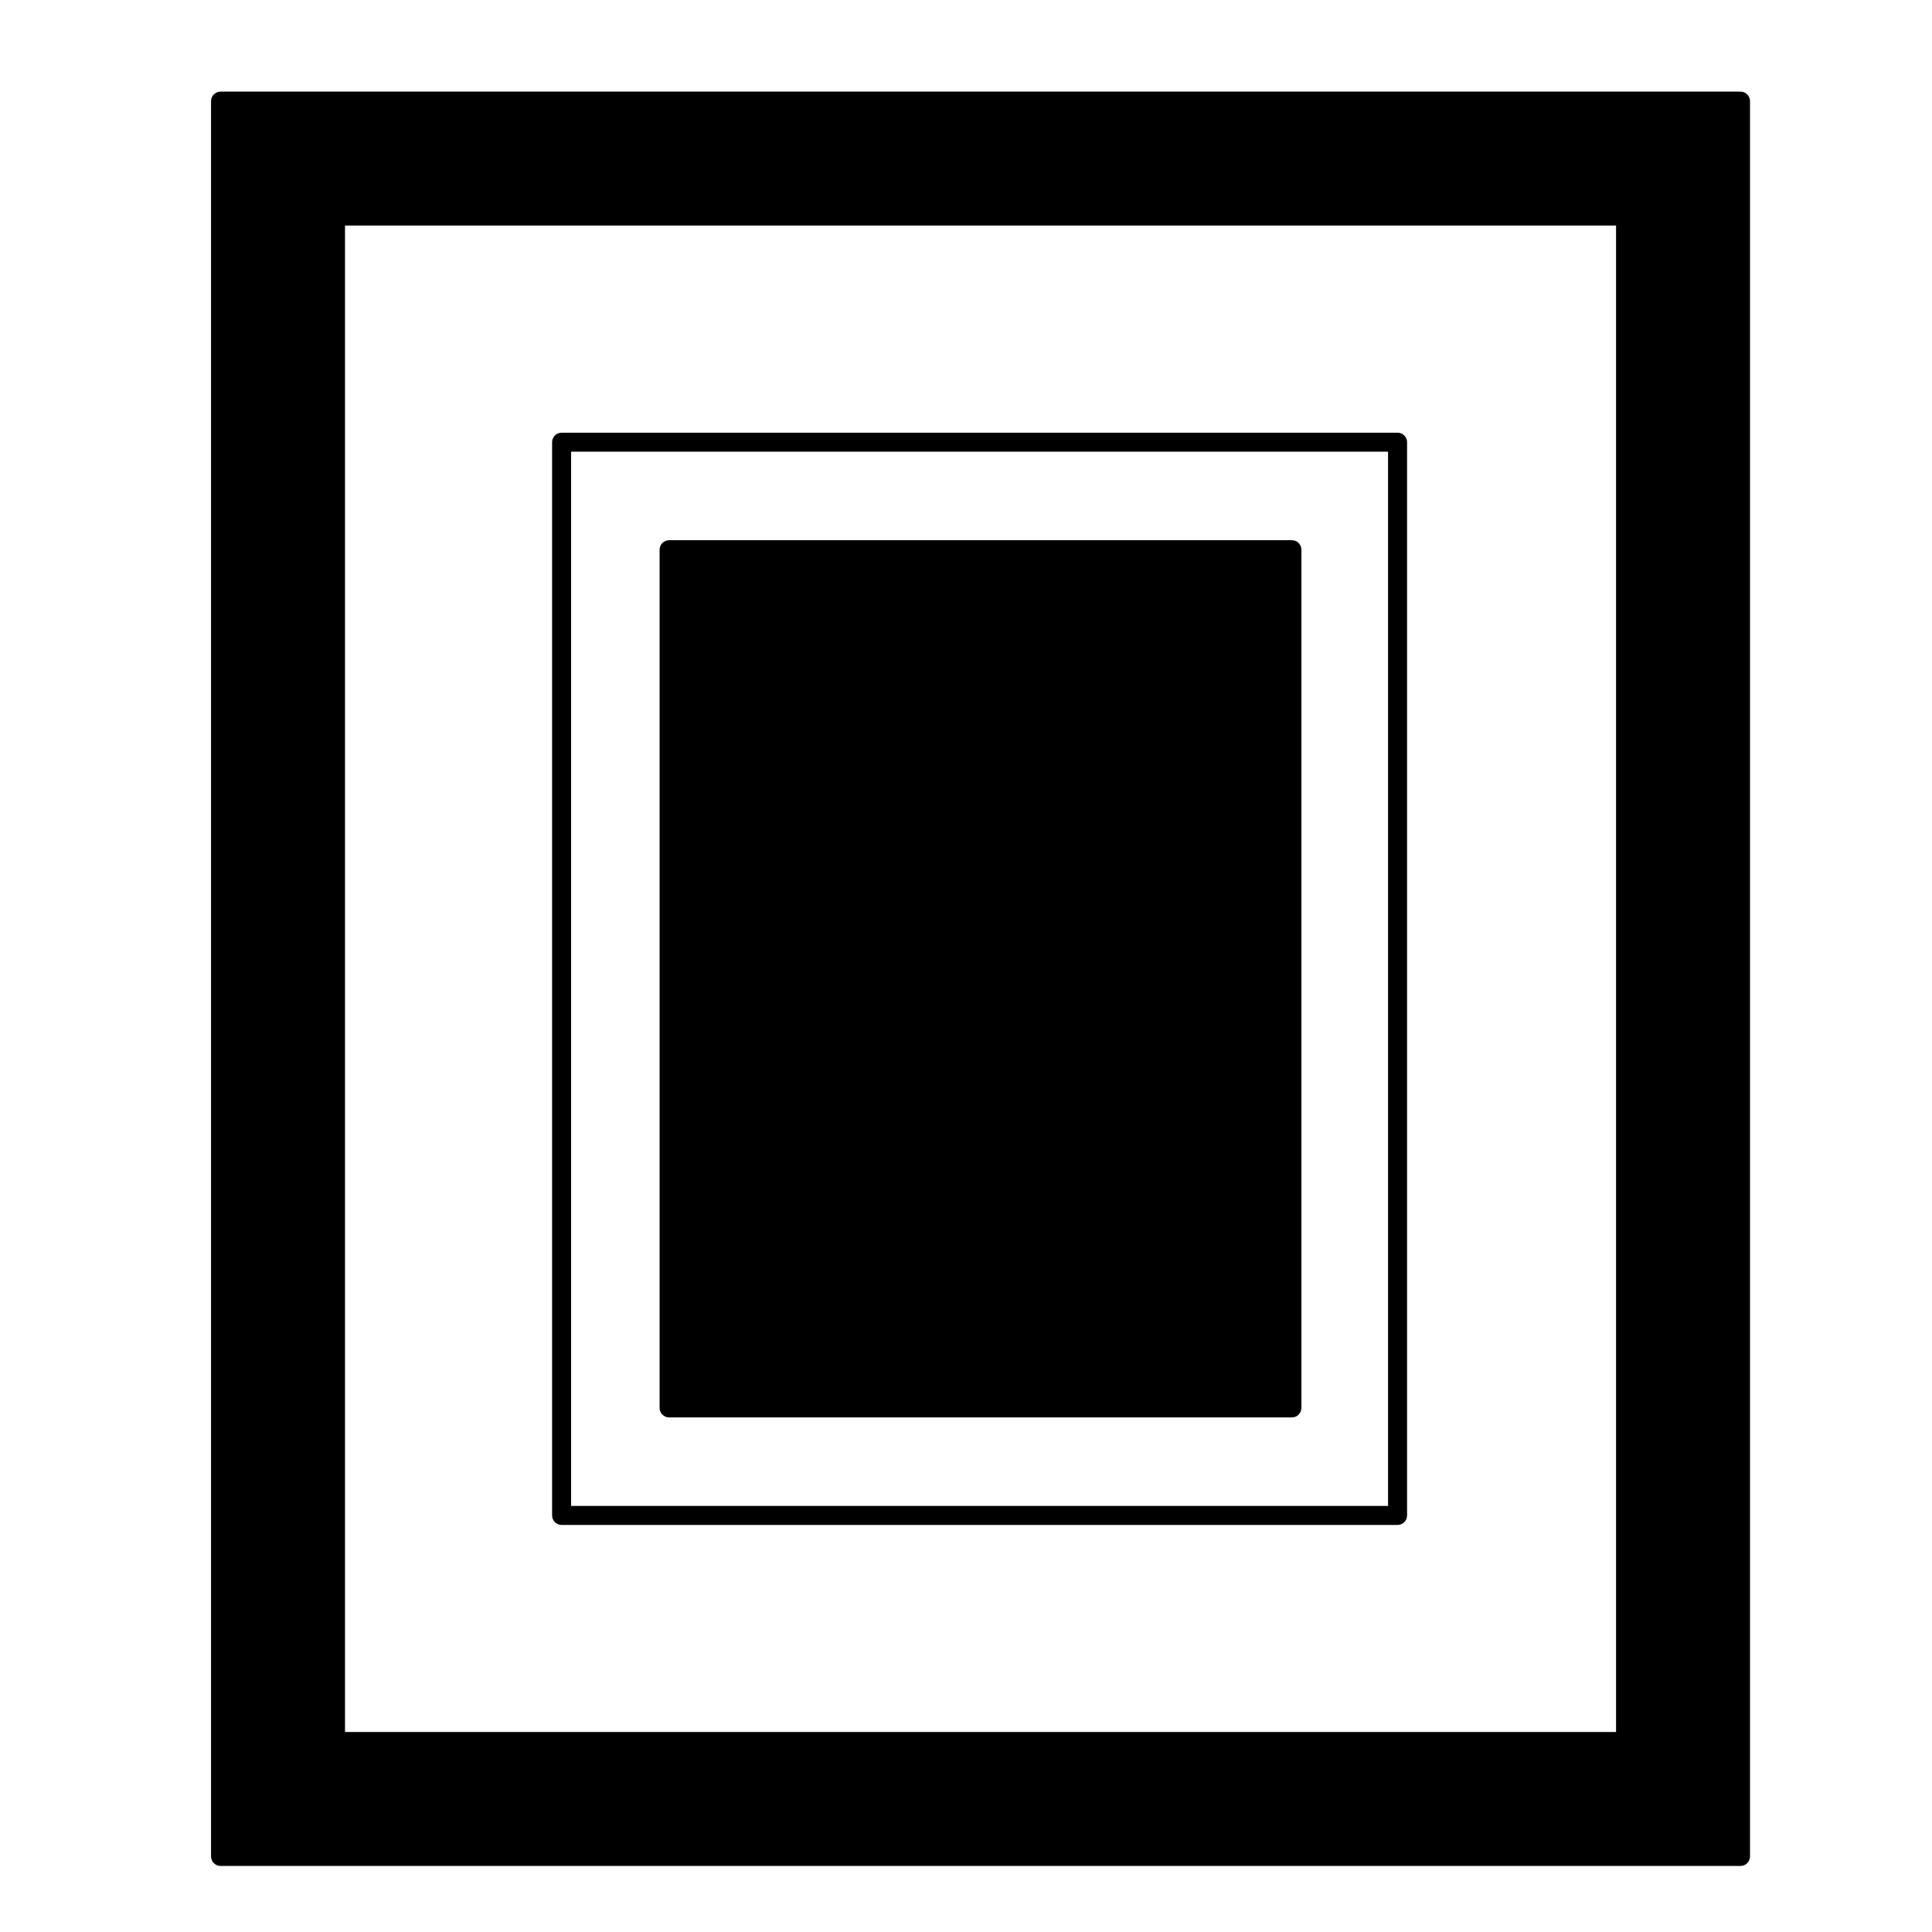<?xml version="1.0" encoding="UTF-8"?>
<!-- Uploaded to: ICON Repo, www.svgrepo.com, Generator: ICON Repo Mixer Tools -->
<svg fill="#000000" width="800px" height="800px" version="1.1" viewBox="144 144 512 512" xmlns="http://www.w3.org/2000/svg">
 <g>
  <path d="m605.25 168.28h-402.8c-1.391 0-2.519 1.129-2.519 2.519v465.18c0 1.387 1.129 2.519 2.519 2.519h402.8c1.391 0 2.519-1.133 2.519-2.519v-465.18c0-1.391-1.125-2.519-2.519-2.519zm-32.98 35.492v399.23h-336.84v-399.23z"/>
  <path d="m292.83 548.12h221.54c1.391 0 2.519-1.125 2.519-2.519v-284.41c0-1.391-1.129-2.519-2.519-2.519h-221.54c-1.391 0-2.519 1.129-2.519 2.519v284.41c0 1.402 1.129 2.519 2.519 2.519zm2.519-5.035v-279.38h216.5v279.38z"/>
  <path d="m486.37 287.16h-165.05c-1.391 0-2.519 1.129-2.519 2.519v227.43c0 1.395 1.129 2.519 2.519 2.519h165.05c1.391 0 2.519-1.125 2.519-2.519v-227.43c0-1.391-1.129-2.519-2.519-2.519z"/>
 </g>
</svg>